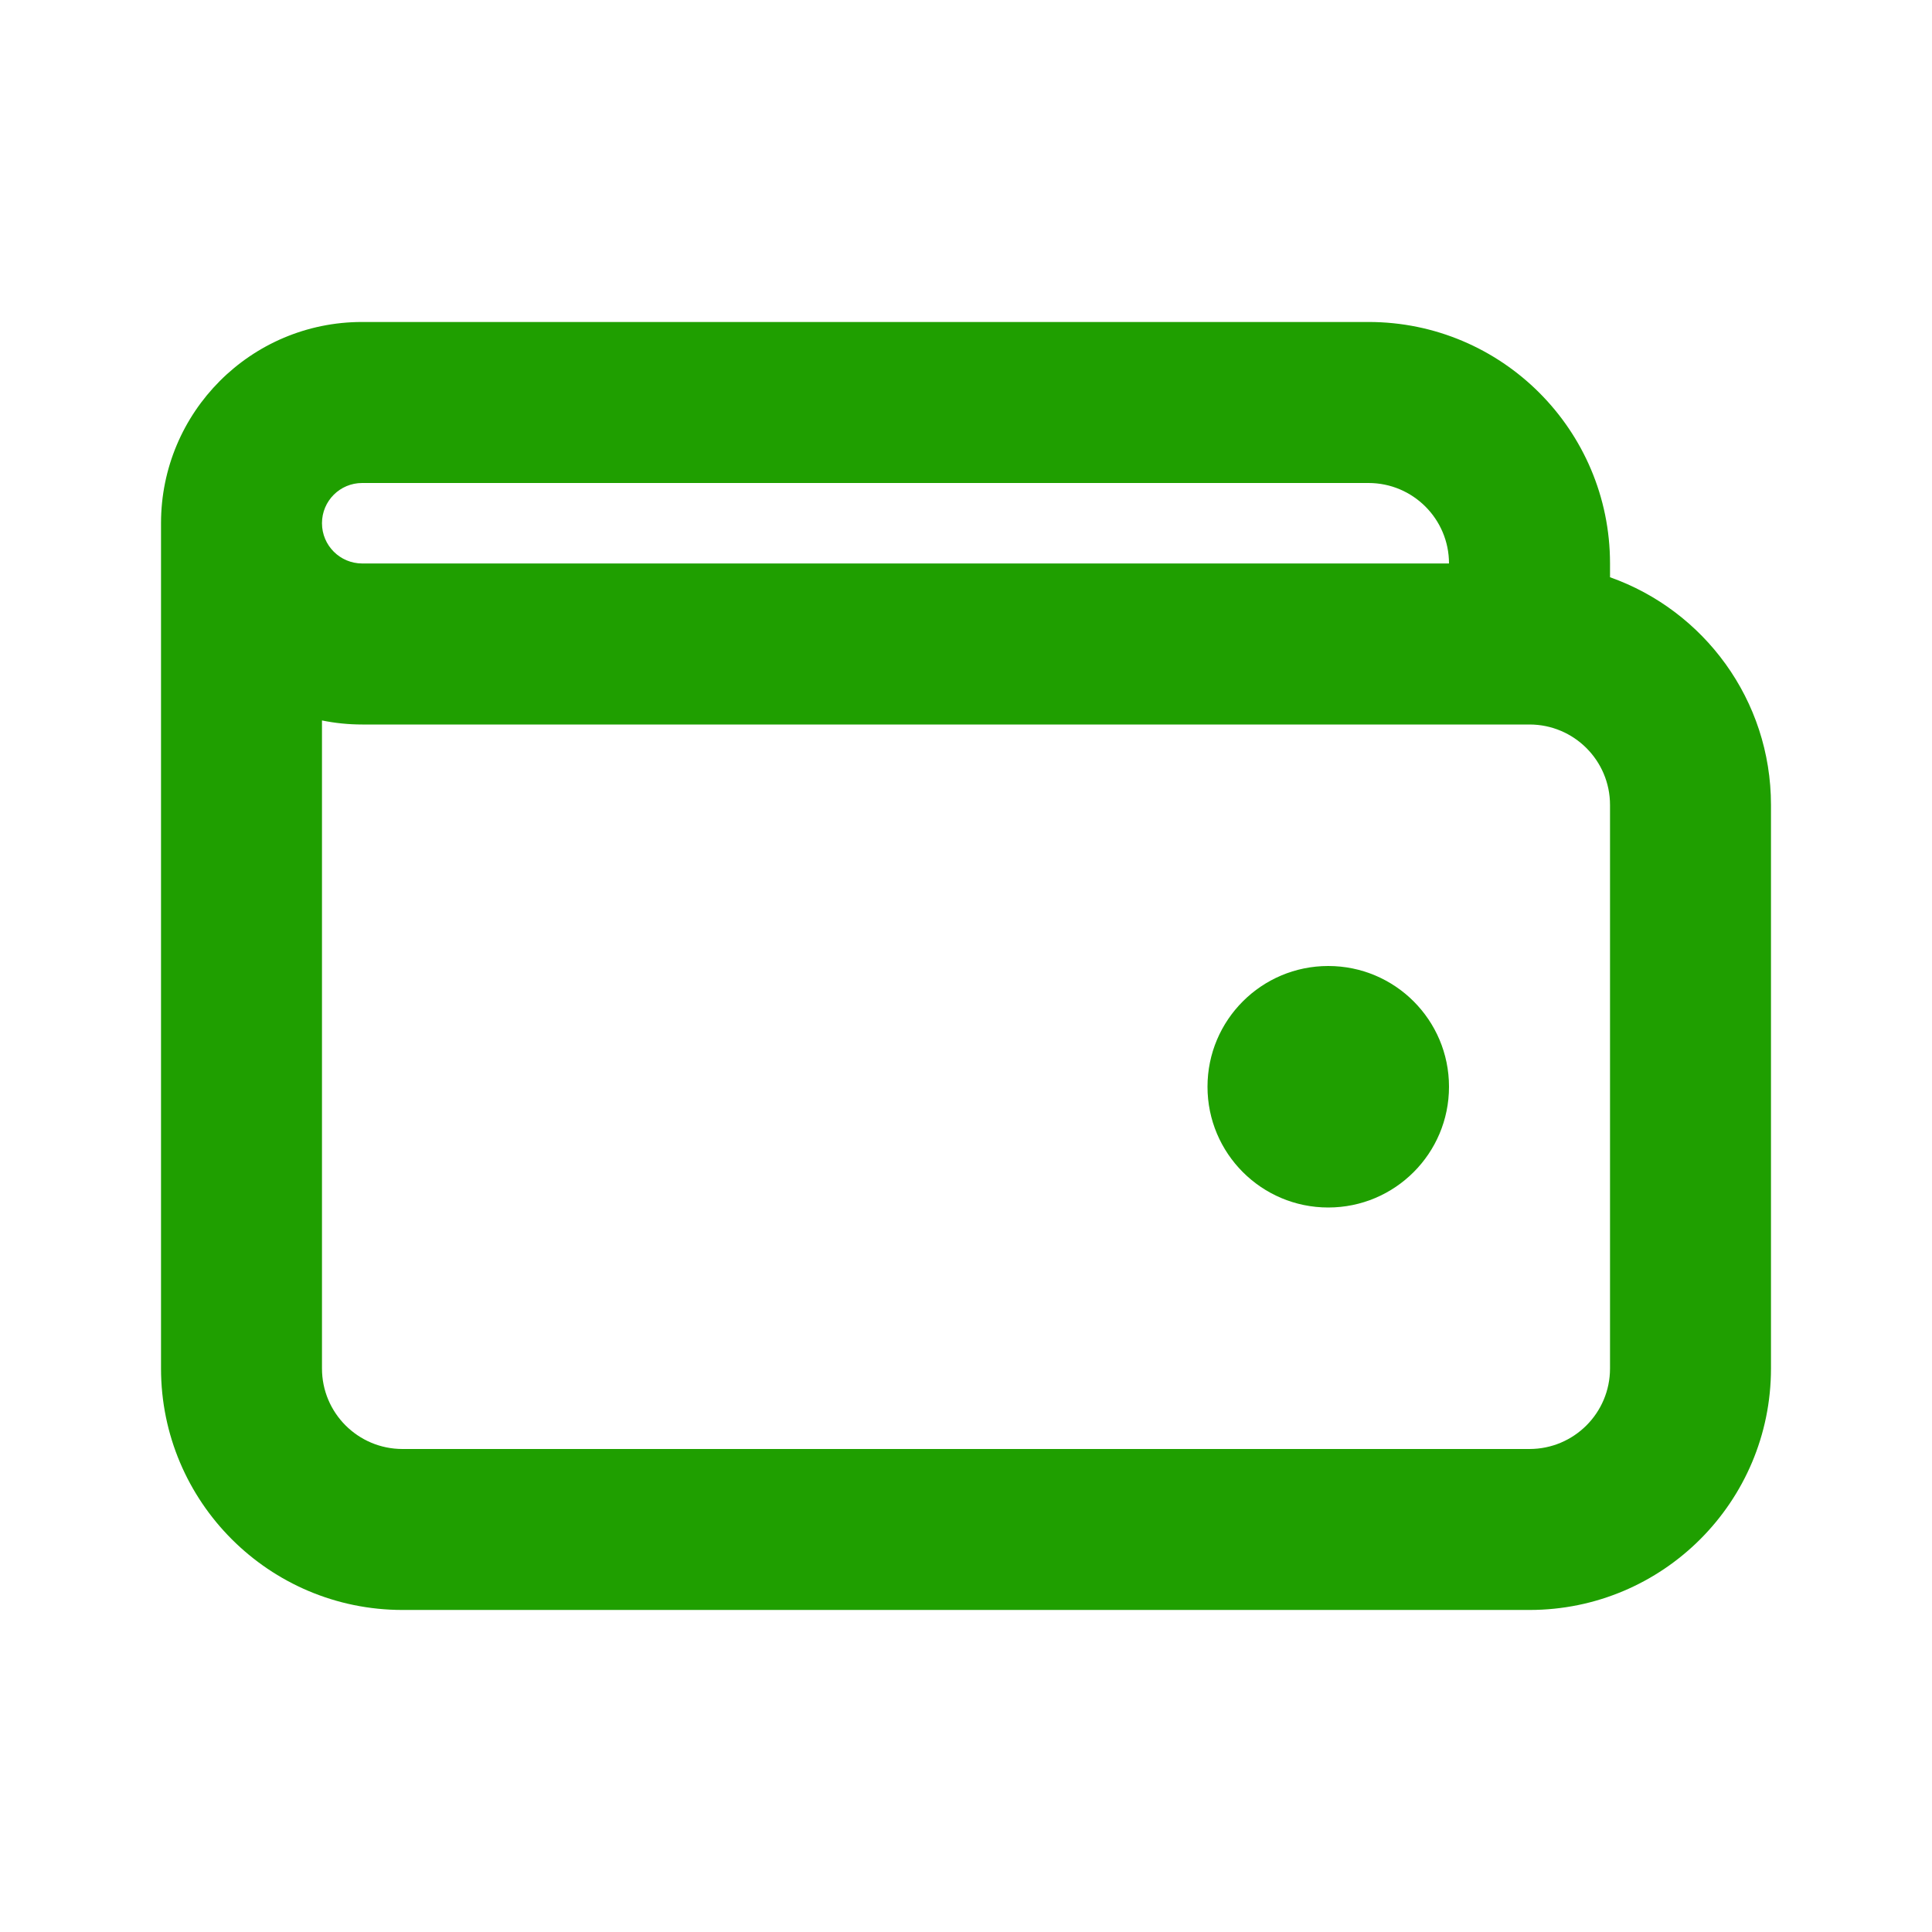 <svg width="32" height="32" viewBox="0 0 32 32" fill="none" xmlns="http://www.w3.org/2000/svg">
<path fill-rule="evenodd" clip-rule="evenodd" d="M2.667 8.666C2.667 6.827 4.155 5.333 5.998 5.333H22.667C24.876 5.333 26.667 7.124 26.667 9.333V9.561C28.22 10.11 29.333 11.591 29.333 13.333V22.666C29.333 24.875 27.543 26.666 25.333 26.666H6.667C4.458 26.666 2.667 24.875 2.667 22.666V8.666ZM5.333 11.933V22.666C5.333 23.403 5.93 24 6.667 24H25.333C26.07 24 26.667 23.403 26.667 22.666V13.333C26.667 12.597 26.07 12 25.333 12H6C5.772 12 5.549 11.977 5.333 11.933ZM5.333 8.666C5.333 9.035 5.632 9.333 6 9.333H24C24 8.597 23.403 8 22.667 8H5.998C5.632 8 5.333 8.296 5.333 8.666ZM20 18C20 16.895 20.895 16 22 16C23.105 16 24 16.895 24 18C24 19.104 23.105 20 22 20C20.895 20 20 19.104 20 18Z" fill="#1F9F00"/>
</svg>
